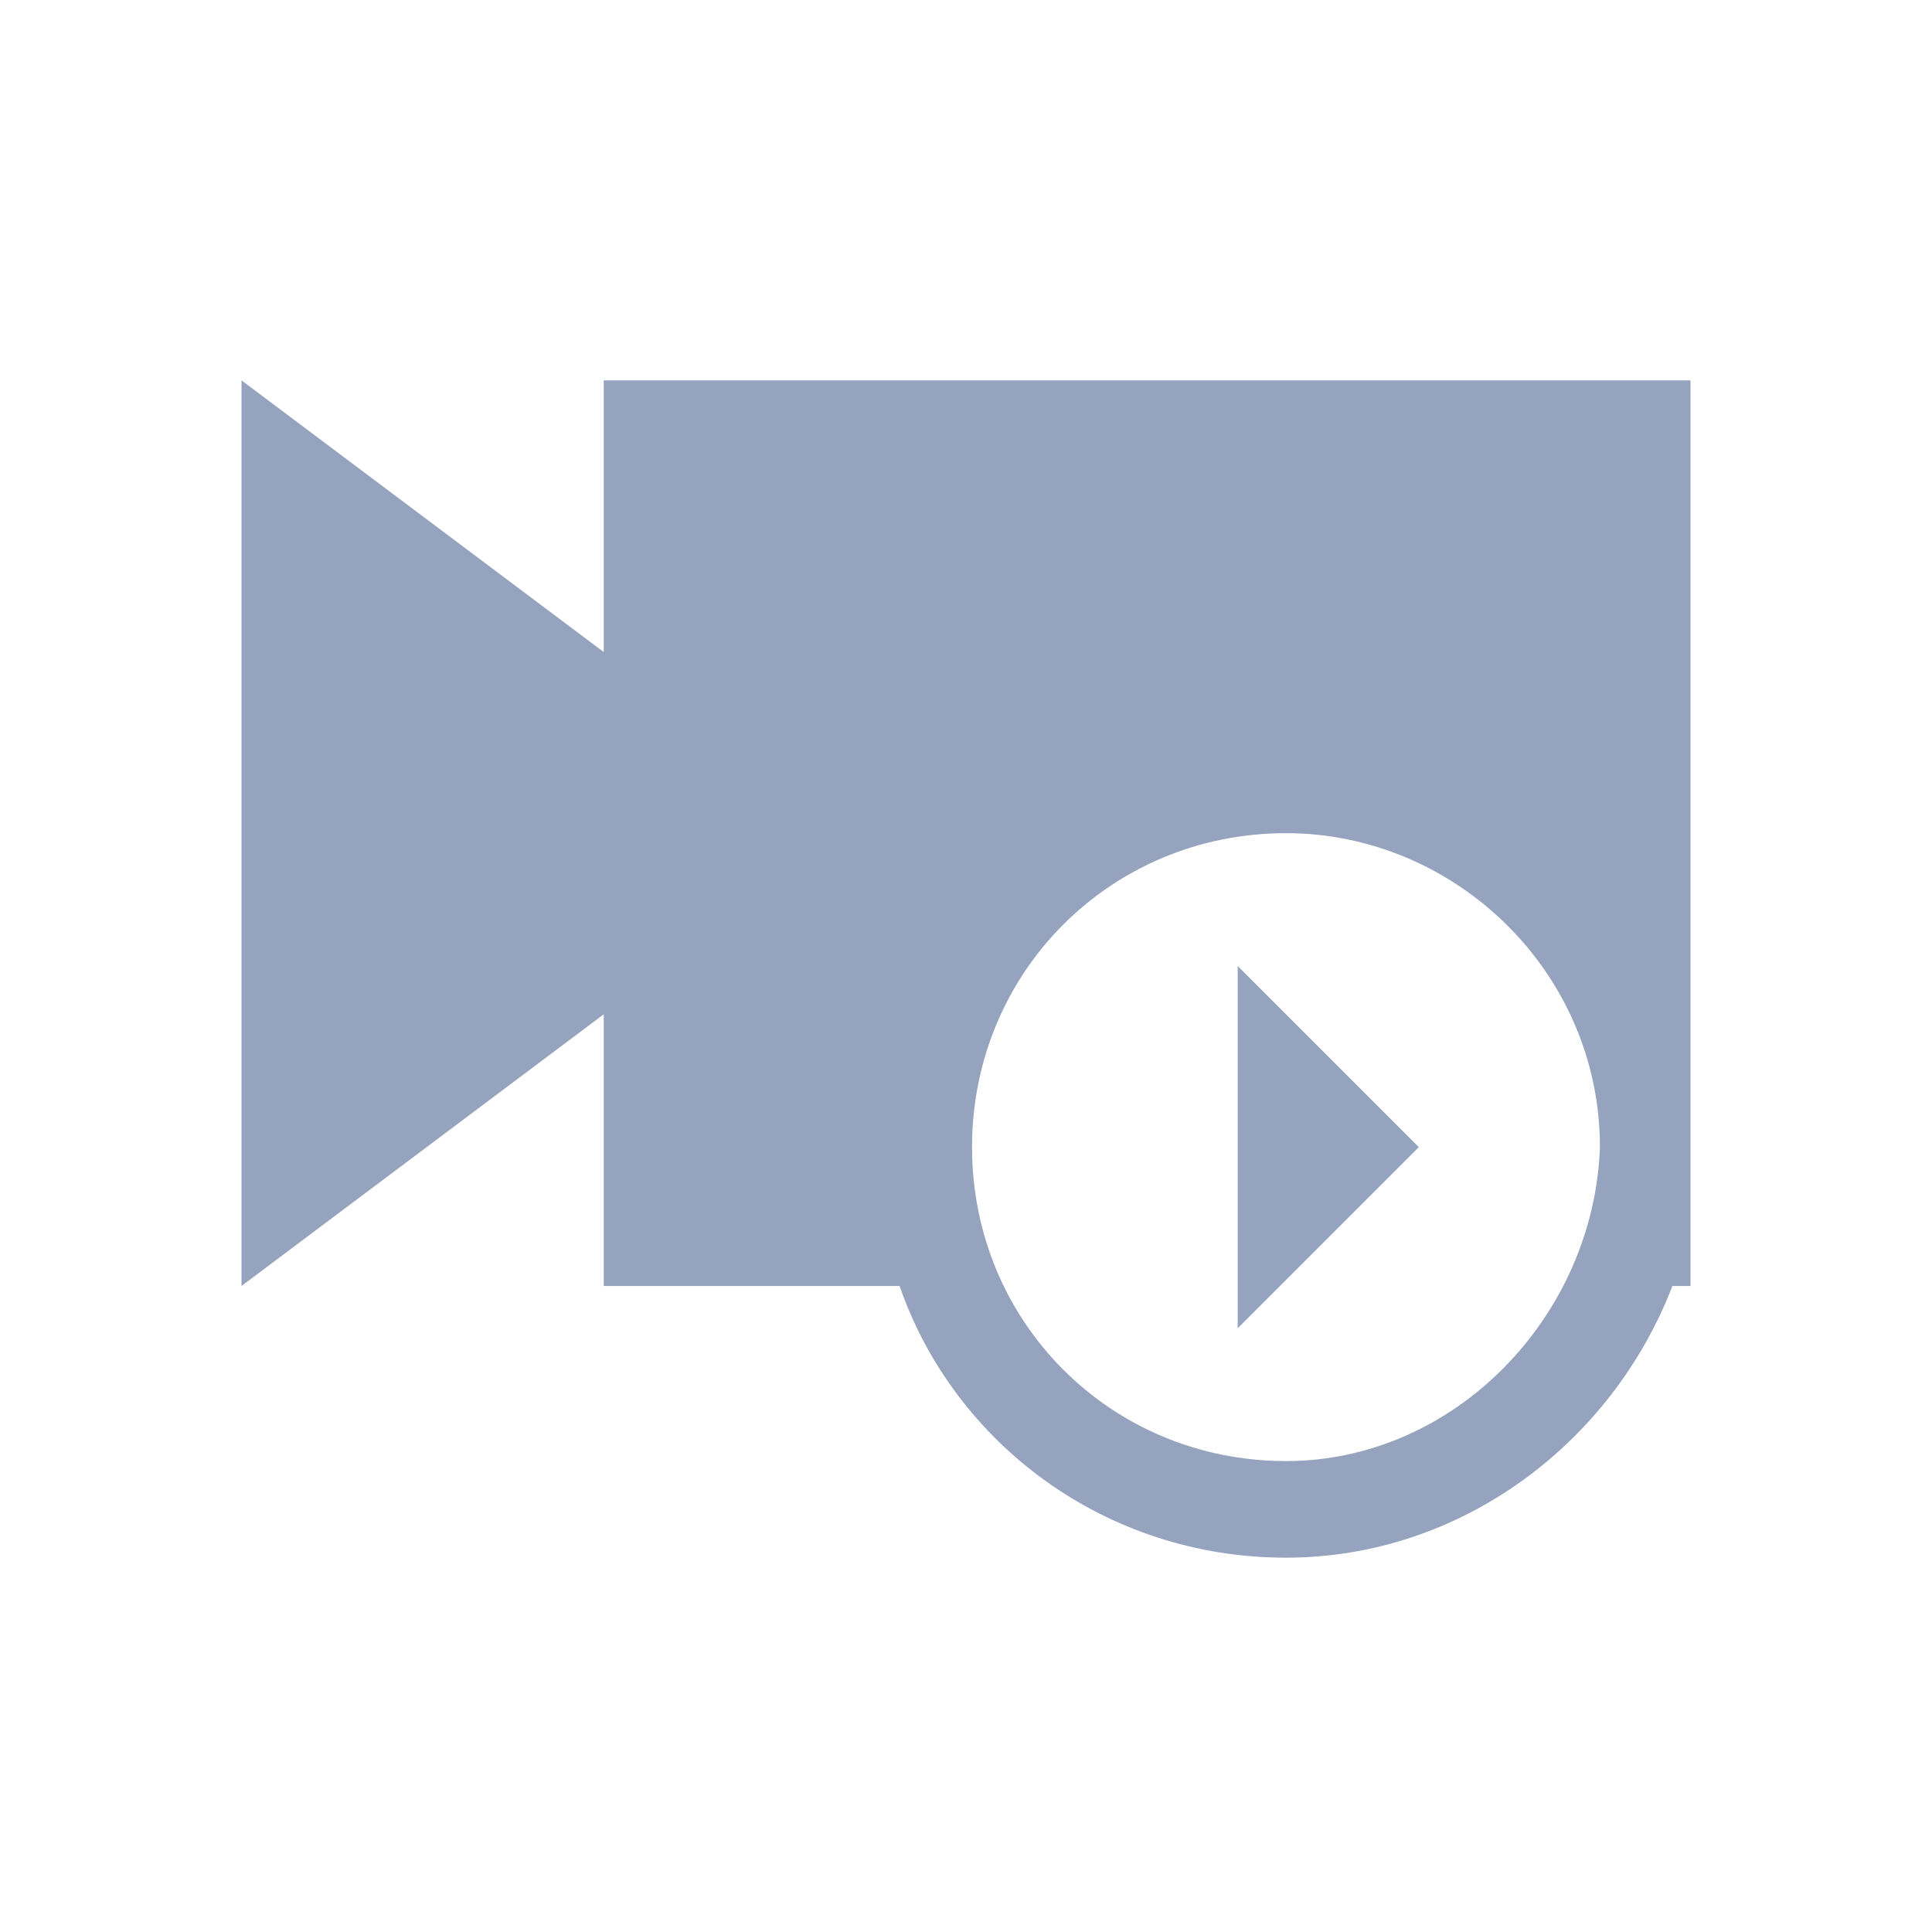 <svg enable-background="new 0 0 32 32" viewBox="0 0 32 32" xmlns="http://www.w3.org/2000/svg"><path d="m0 0h32v32h-32z" fill="none"/><g fill="#95a3bf"><path d="m10 6.3v4.5l-6-4.5v15l6-4.5v4.5h4.9c.9 2.6 3.4 4.5 6.4 4.5 2.9 0 5.4-1.9 6.4-4.5h.3v-15zm11.3 17.9c-2.9 0-5.2-2.3-5.2-5.2s2.3-5.2 5.2-5.2c2.8 0 5.2 2.3 5.2 5.2-.1 2.8-2.4 5.2-5.2 5.2z"/><path d="m20.5 16v6l3-3z"/></g></svg>
